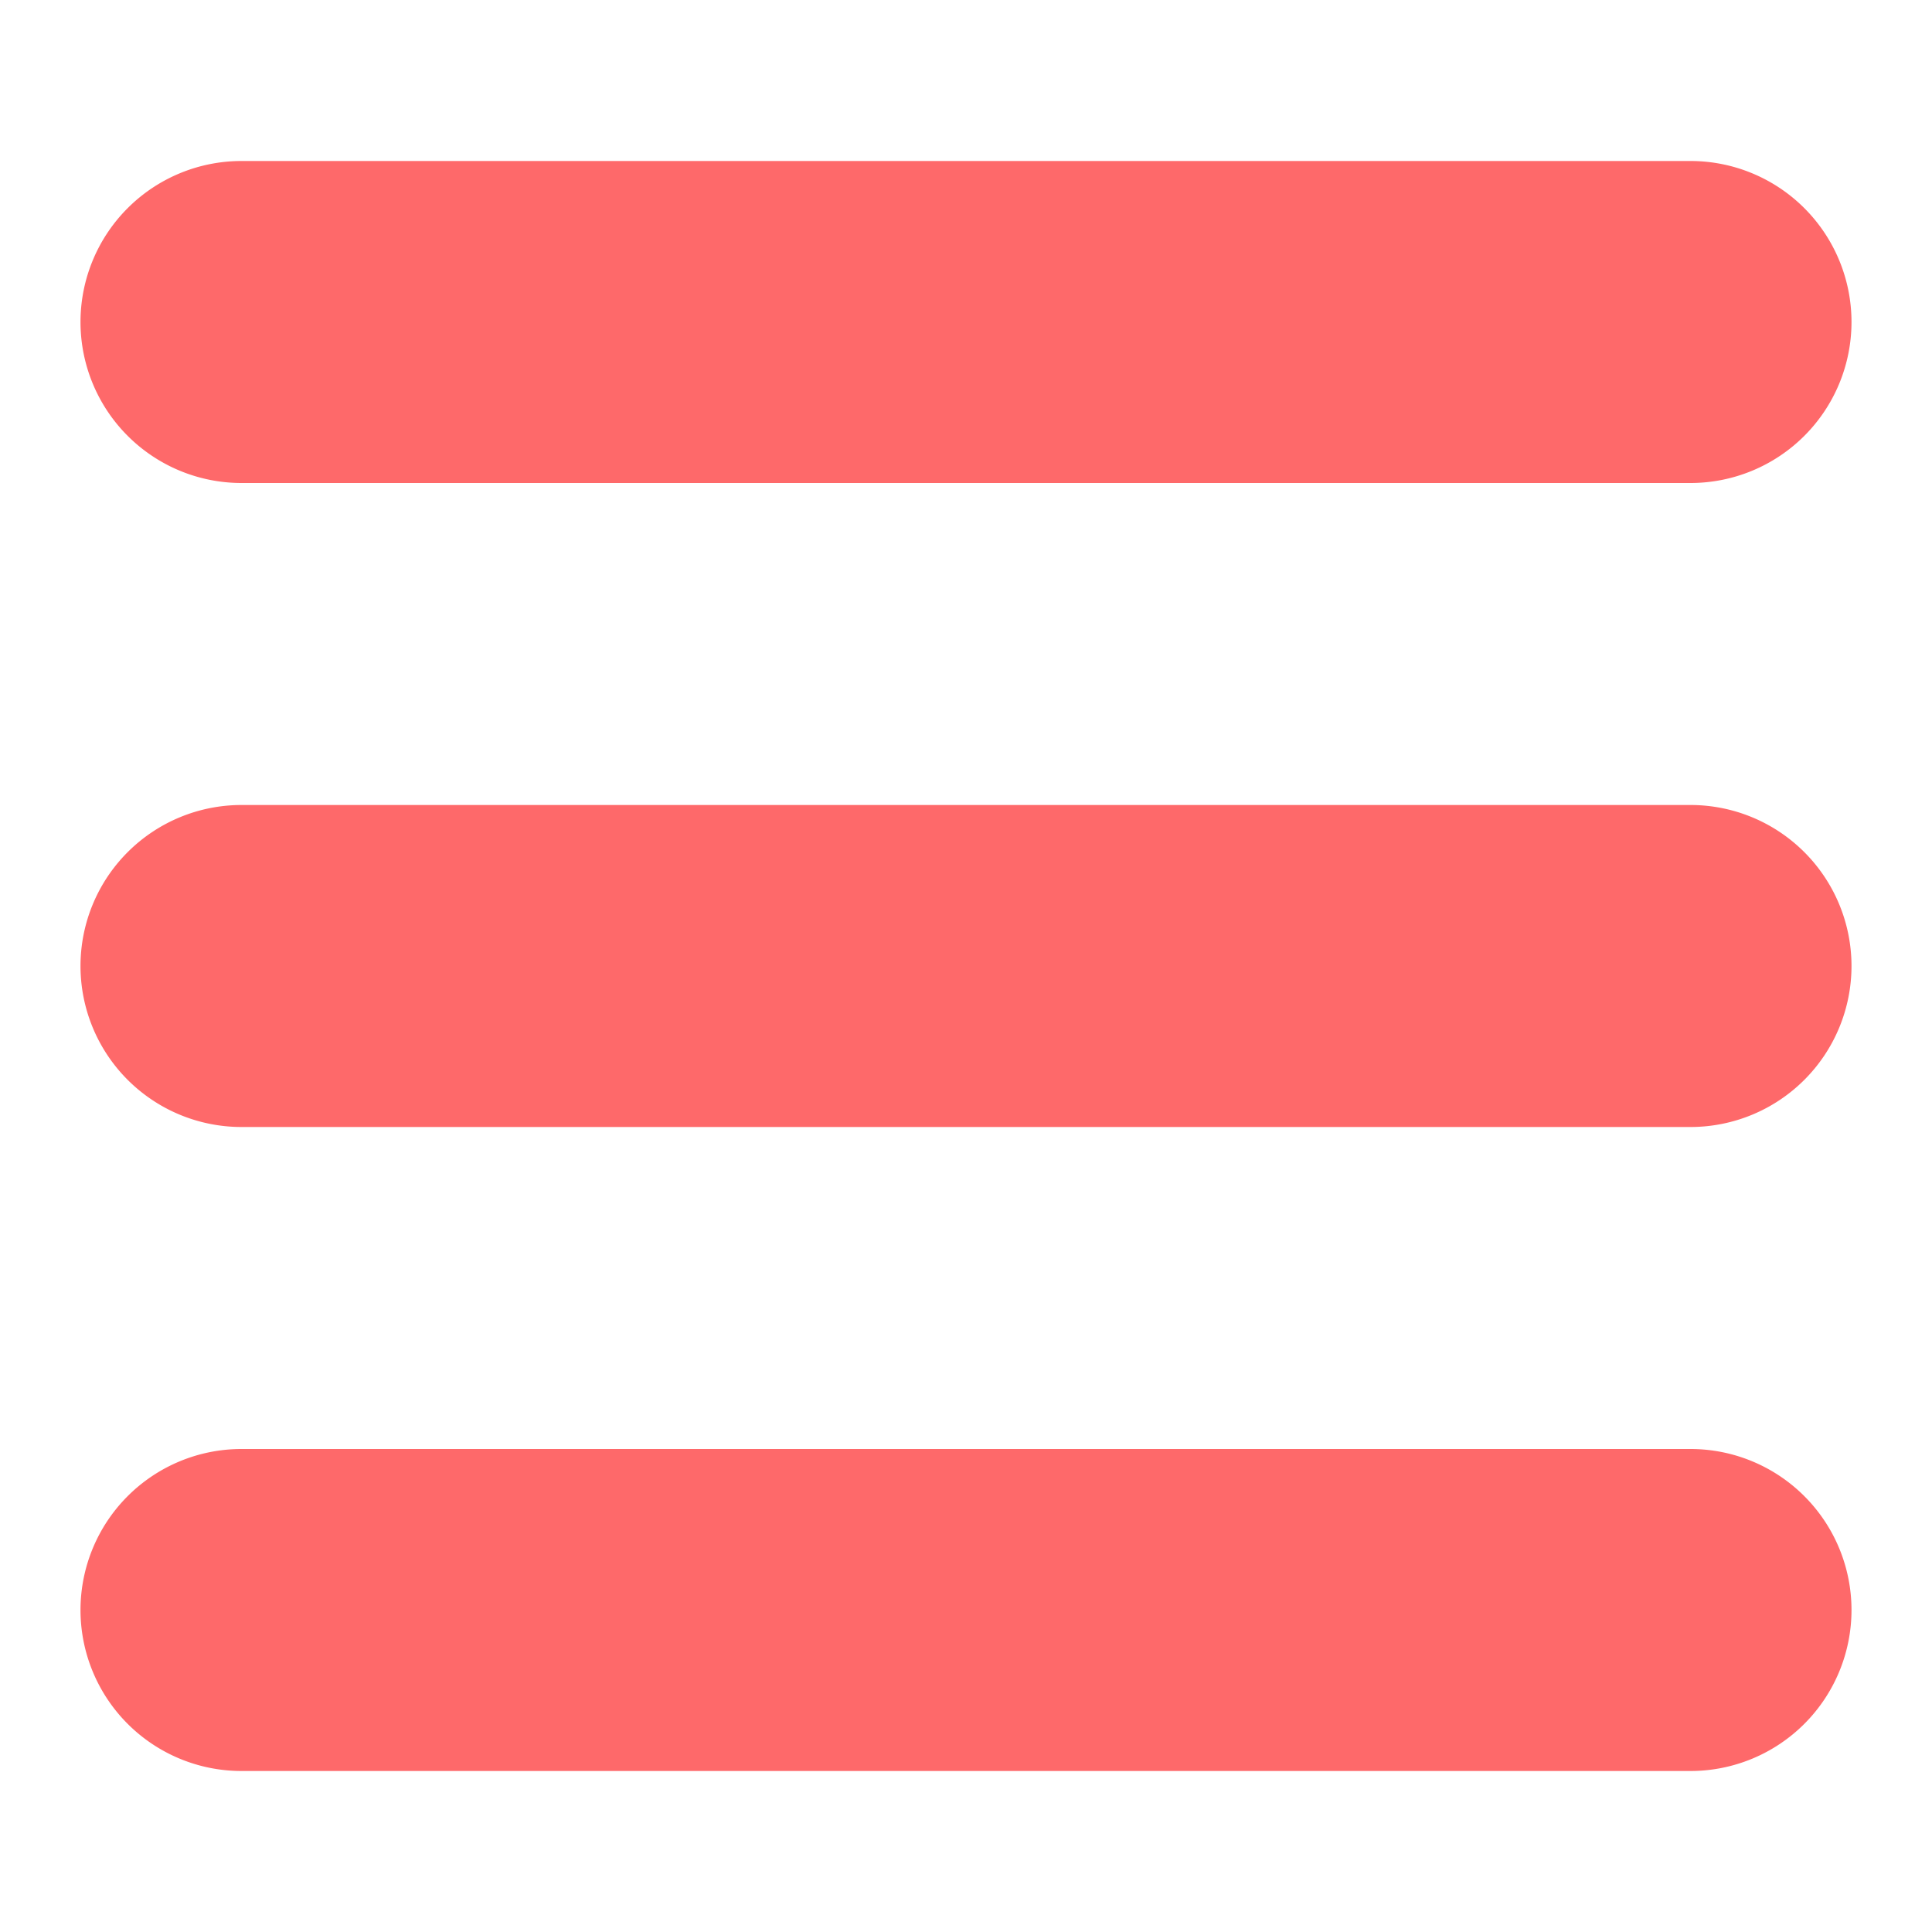 <svg xmlns="http://www.w3.org/2000/svg" viewBox="0 0 48 48">
  <g transform="translate(-0.263 0.445)">
    <rect width="48" height="48" transform="translate(0.263 -0.445)" fill="rgba(222,222,222,0)"/>
    <path d="M4,40a4,4,0,0,1,0-8H40a4,4,0,1,1,0,8ZM4,24a4,4,0,0,1,0-8H40a4,4,0,1,1,0,8ZM4,8A4,4,0,0,1,4,0H40a4,4,0,1,1,0,8Z" transform="translate(2.263 3.555)" fill="#fe696a"/>
  </g>
</svg>
